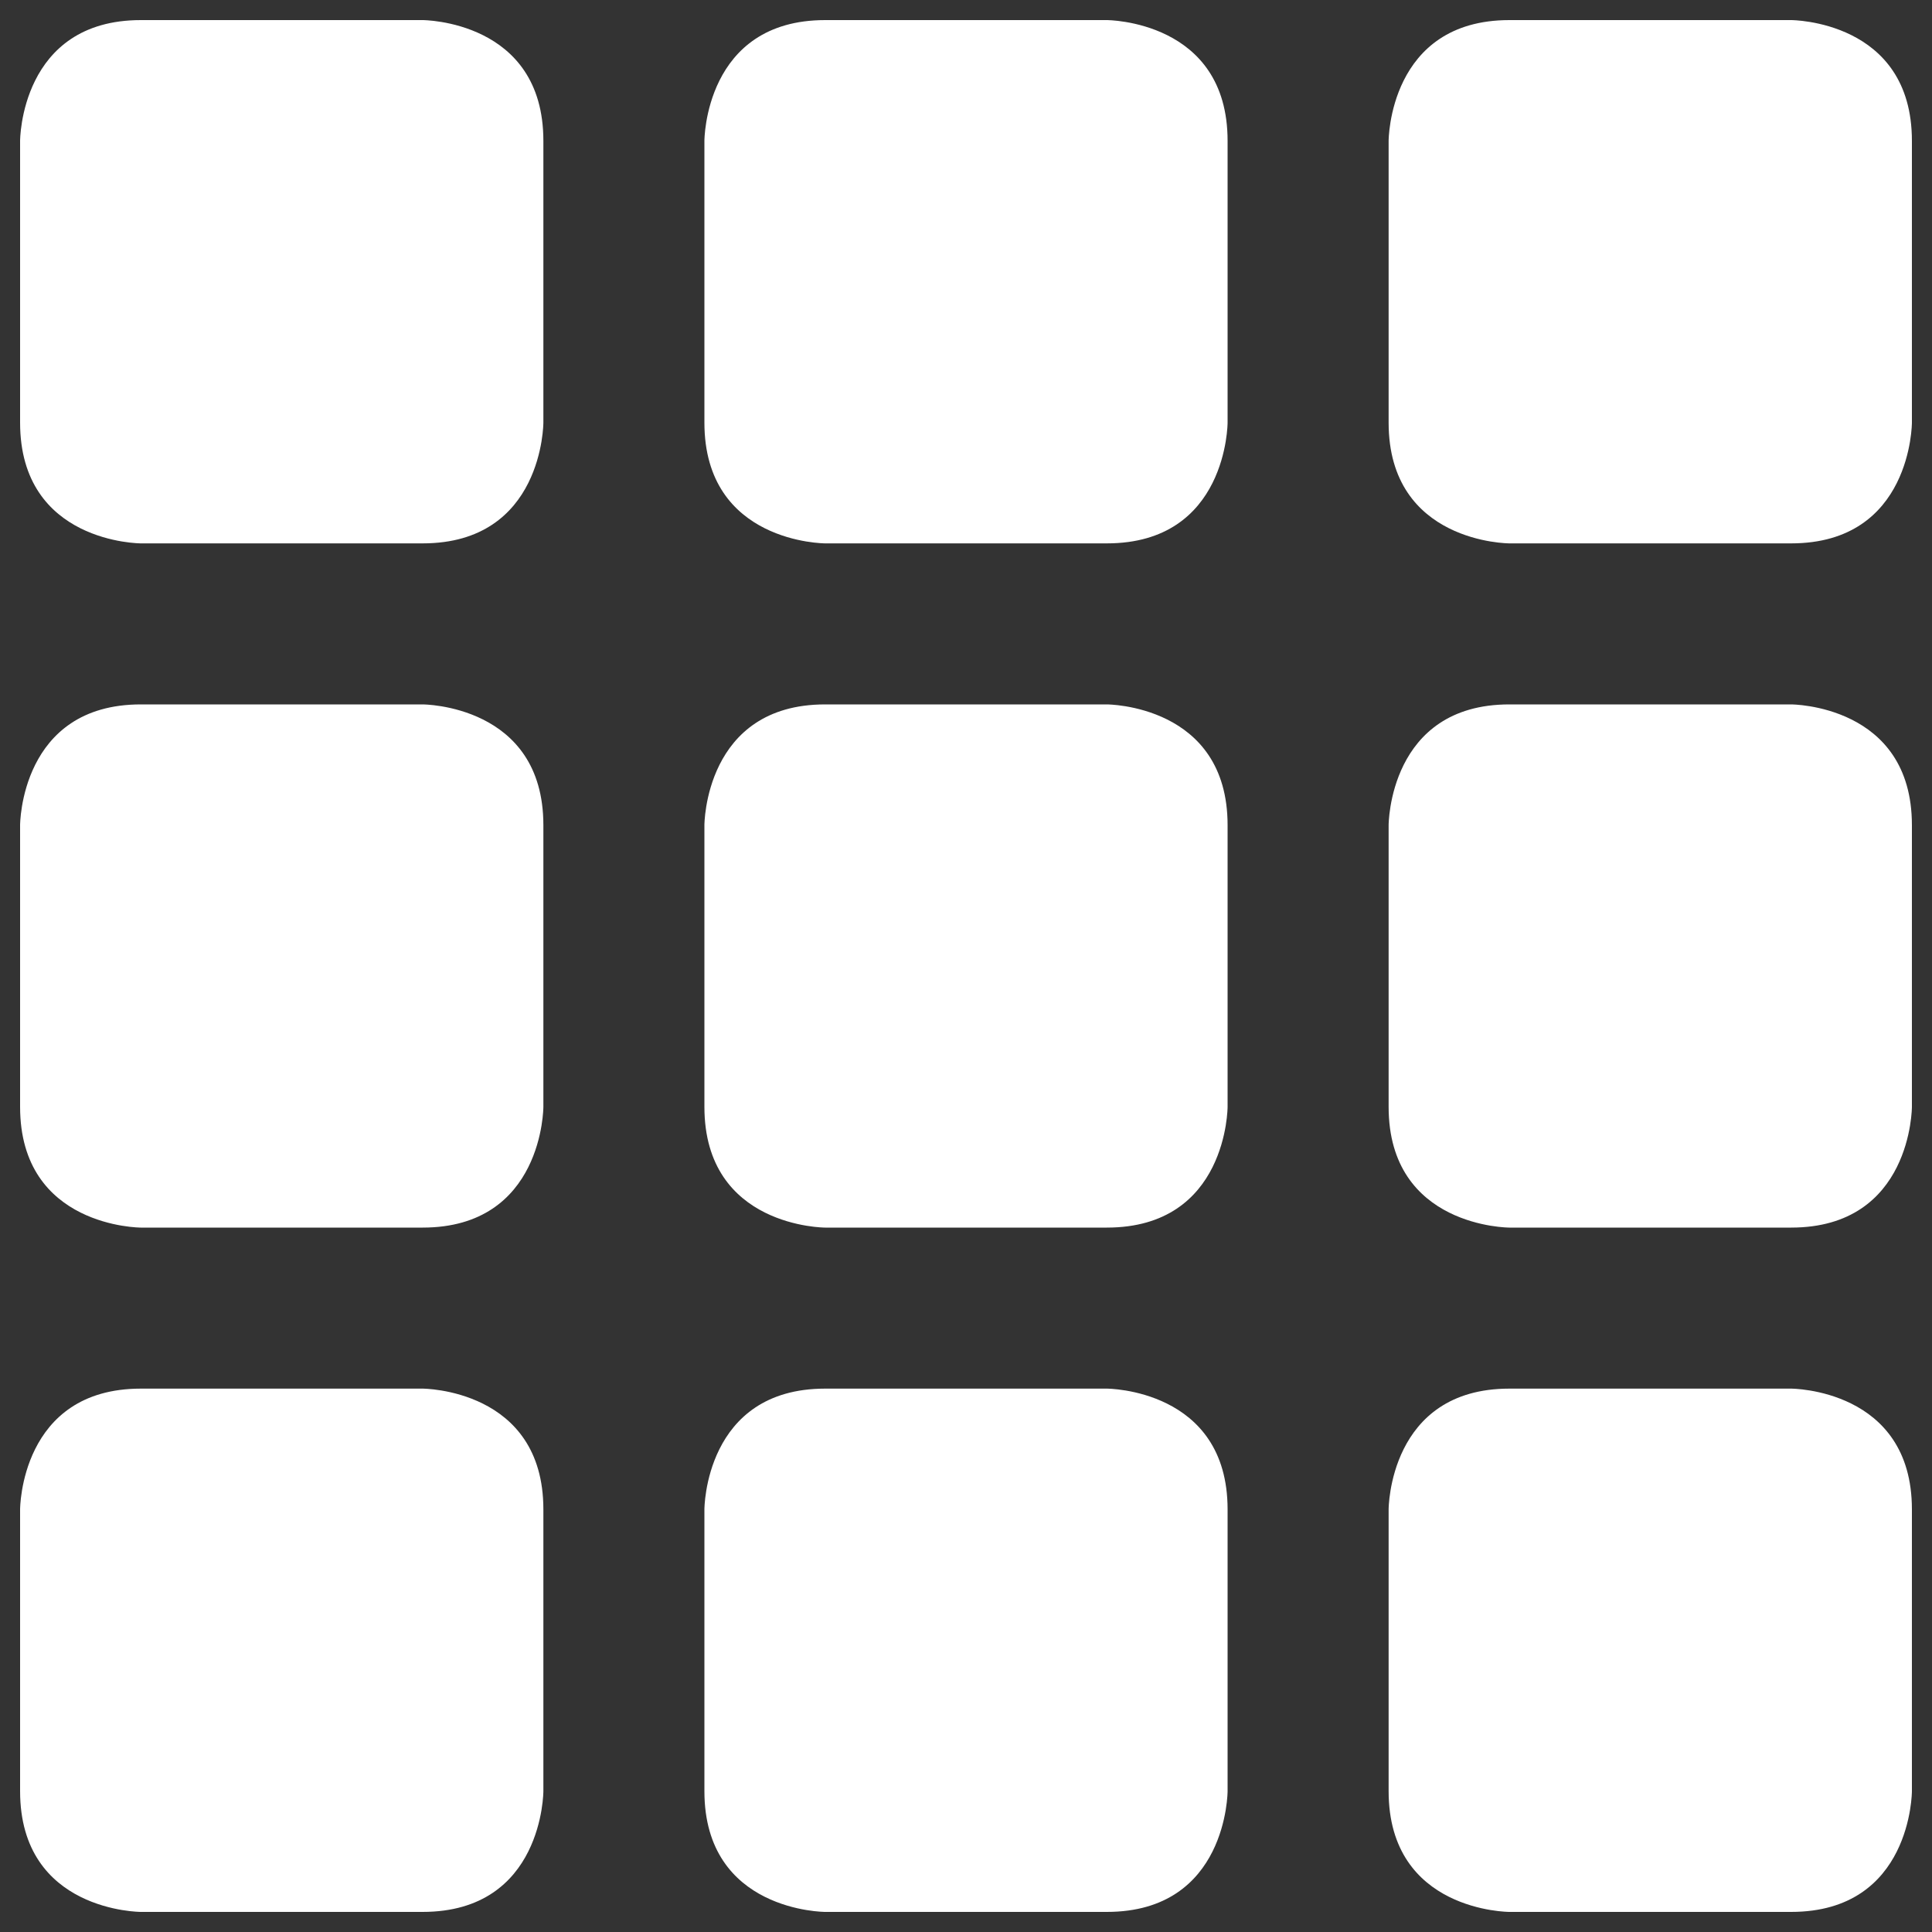 <svg width="20" height="20" viewBox="0 0 20 20" fill="none" xmlns="http://www.w3.org/2000/svg">
<rect x="0" y="0" width="20" height="20" fill="#333333" stroke="none"/>
<g id="Layout-Module--Streamline-Ultimate">
<path id="Vector" d="M1.458 0.208H4.375C4.375 0.208 5.625 0.208 5.625 1.458V4.375C5.625 4.375 5.625 5.625 4.375 5.625H1.458C1.458 5.625 0.208 5.625 0.208 4.375V1.458C0.208 1.458 0.208 0.208 1.458 0.208Z" fill="white"/>
<path id="Vector_2" d="M1.458 7.292H4.375C4.375 7.292 5.625 7.292 5.625 8.542V11.458C5.625 11.458 5.625 12.708 4.375 12.708H1.458C1.458 12.708 0.208 12.708 0.208 11.458V8.542C0.208 8.542 0.208 7.292 1.458 7.292Z" fill="white"/>
<path id="Vector_3" d="M1.458 14.375H4.375C4.375 14.375 5.625 14.375 5.625 15.625V18.542C5.625 18.542 5.625 19.792 4.375 19.792H1.458C1.458 19.792 0.208 19.792 0.208 18.542V15.625C0.208 15.625 0.208 14.375 1.458 14.375Z" fill="white"/>
<path id="Vector_4" d="M8.542 0.208H11.458C11.458 0.208 12.708 0.208 12.708 1.458V4.375C12.708 4.375 12.708 5.625 11.458 5.625H8.542C8.542 5.625 7.292 5.625 7.292 4.375V1.458C7.292 1.458 7.292 0.208 8.542 0.208Z" fill="white"/>
<path id="Vector_5" d="M8.542 7.292H11.458C11.458 7.292 12.708 7.292 12.708 8.542V11.458C12.708 11.458 12.708 12.708 11.458 12.708H8.542C8.542 12.708 7.292 12.708 7.292 11.458V8.542C7.292 8.542 7.292 7.292 8.542 7.292Z" fill="white"/>
<path id="Vector_6" d="M8.542 14.375H11.458C11.458 14.375 12.708 14.375 12.708 15.625V18.542C12.708 18.542 12.708 19.792 11.458 19.792H8.542C8.542 19.792 7.292 19.792 7.292 18.542V15.625C7.292 15.625 7.292 14.375 8.542 14.375Z" fill="white"/>
<path id="Vector_7" d="M15.625 0.208H18.542C18.542 0.208 19.792 0.208 19.792 1.458V4.375C19.792 4.375 19.792 5.625 18.542 5.625H15.625C15.625 5.625 14.375 5.625 14.375 4.375V1.458C14.375 1.458 14.375 0.208 15.625 0.208Z" fill="white"/>
<path id="Vector_8" d="M15.625 7.292H18.542C18.542 7.292 19.792 7.292 19.792 8.542V11.458C19.792 11.458 19.792 12.708 18.542 12.708H15.625C15.625 12.708 14.375 12.708 14.375 11.458V8.542C14.375 8.542 14.375 7.292 15.625 7.292Z" fill="white"/>
<path id="Vector_9" d="M15.625 14.375H18.542C18.542 14.375 19.792 14.375 19.792 15.625V18.542C19.792 18.542 19.792 19.792 18.542 19.792H15.625C15.625 19.792 14.375 19.792 14.375 18.542V15.625C14.375 15.625 14.375 14.375 15.625 14.375Z" fill="white"/>
</g>
</svg>
